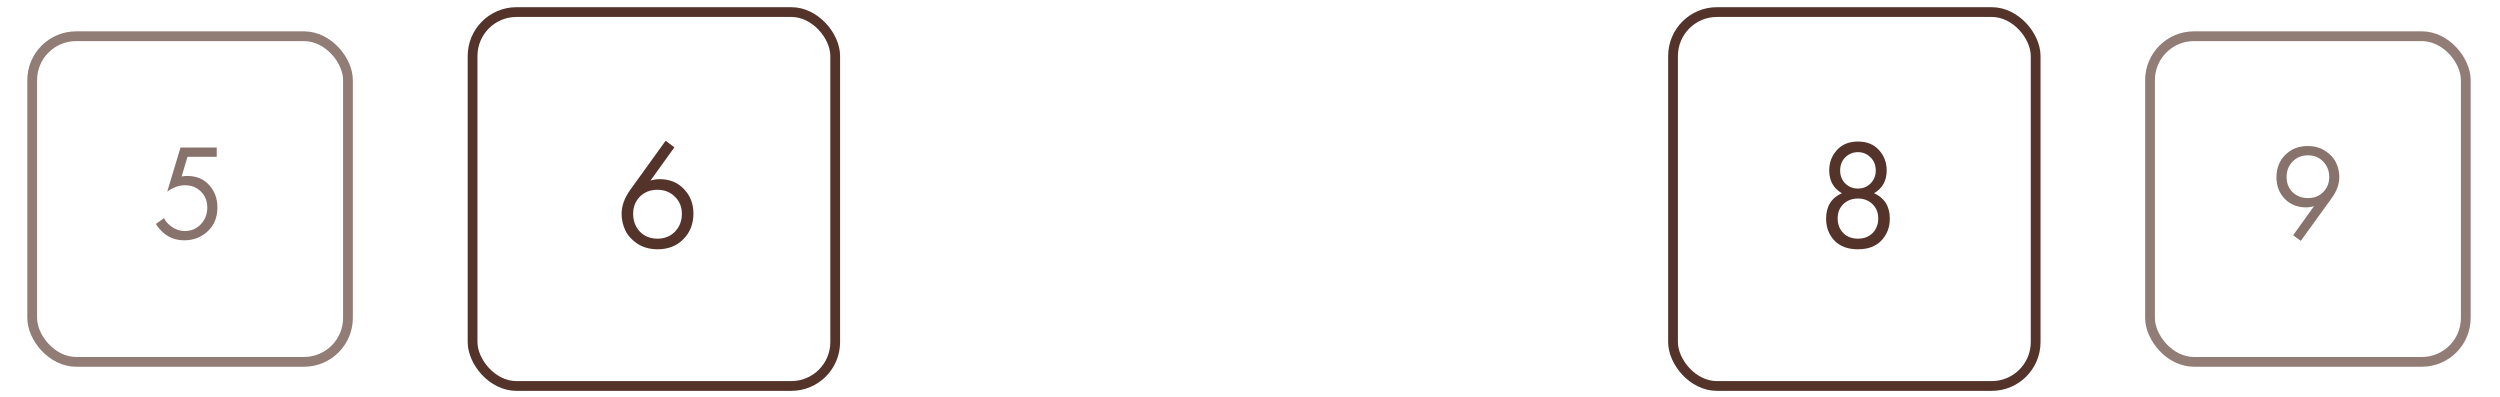 <?xml version="1.0" encoding="UTF-8"?> <svg xmlns="http://www.w3.org/2000/svg" width="296" height="47" viewBox="0 0 296 47" fill="none"><path d="M221.886 22.878C223.131 23.432 223.753 24.437 223.753 25.891C223.753 26.914 223.42 27.777 222.755 28.48C222.102 29.17 221.177 29.515 219.982 29.515C218.786 29.515 217.855 29.17 217.19 28.48C216.537 27.777 216.21 26.914 216.21 25.891C216.21 24.437 216.832 23.432 218.077 22.878C217.079 22.298 216.58 21.398 216.58 20.178C216.58 19.241 216.882 18.44 217.486 17.775C218.09 17.097 218.922 16.758 219.982 16.758C221.042 16.758 221.874 17.097 222.478 17.775C223.082 18.44 223.384 19.241 223.384 20.178C223.384 21.398 222.884 22.298 221.886 22.878ZM218.466 21.713C218.872 22.119 219.378 22.323 219.982 22.323C220.586 22.323 221.085 22.119 221.479 21.713C221.886 21.306 222.089 20.801 222.089 20.197C222.089 19.543 221.88 19.02 221.461 18.625C221.054 18.218 220.561 18.015 219.982 18.015C219.402 18.015 218.903 18.218 218.484 18.625C218.077 19.02 217.874 19.543 217.874 20.197C217.874 20.801 218.071 21.306 218.466 21.713ZM218.244 27.592C218.687 28.036 219.267 28.258 219.982 28.258C220.697 28.258 221.276 28.036 221.72 27.592C222.163 27.136 222.385 26.557 222.385 25.854C222.385 25.164 222.157 24.603 221.701 24.172C221.257 23.728 220.684 23.506 219.982 23.506C219.279 23.506 218.7 23.728 218.244 24.172C217.8 24.603 217.578 25.164 217.578 25.854C217.578 26.557 217.8 27.136 218.244 27.592Z" fill="#53332A"></path><rect x="198.086" y="1.429" width="42.935" height="44.271" rx="5.2" stroke="#53332A" stroke-width="1.156"></rect><path d="M272.414 28.517L271.508 27.853L273.983 24.408C273.671 24.505 273.353 24.553 273.029 24.553C272.004 24.553 271.163 24.213 270.505 23.534C269.858 22.855 269.535 22.008 269.535 20.994C269.535 19.916 269.88 19.031 270.57 18.341C271.271 17.64 272.161 17.29 273.239 17.29C274.037 17.29 274.728 17.484 275.31 17.872C275.903 18.249 276.329 18.713 276.588 19.263C276.847 19.802 276.976 20.369 276.976 20.962C276.976 21.792 276.68 22.617 276.087 23.437L272.414 28.517ZM273.255 18.39C272.522 18.39 271.918 18.638 271.444 19.134C270.969 19.619 270.732 20.229 270.732 20.962C270.732 21.684 270.969 22.283 271.444 22.758C271.929 23.221 272.538 23.453 273.272 23.453C274.005 23.453 274.604 23.216 275.067 22.741C275.542 22.267 275.779 21.674 275.779 20.962C275.779 20.229 275.542 19.619 275.067 19.134C274.604 18.638 274 18.39 273.255 18.39Z" fill="#53332A" fill-opacity="0.69"></path><rect x="254.562" y="4.289" width="37.387" height="38.554" rx="5.2" stroke="#53332A" stroke-opacity="0.64" stroke-width="1.156"></rect><path d="M25.66 17.468V18.568H22.198L21.503 20.897C21.686 20.854 21.912 20.832 22.182 20.832C23.25 20.832 24.107 21.188 24.754 21.9C25.412 22.612 25.741 23.502 25.741 24.569C25.741 25.734 25.358 26.672 24.592 27.384C23.837 28.096 22.91 28.452 21.81 28.452C20.882 28.452 20.079 28.172 19.399 27.611C19.011 27.276 18.698 26.91 18.461 26.511L19.416 25.831C19.577 26.155 19.82 26.446 20.144 26.705C20.672 27.136 21.254 27.352 21.891 27.352C22.646 27.352 23.277 27.082 23.784 26.543C24.29 26.004 24.544 25.351 24.544 24.586C24.544 23.809 24.29 23.173 23.784 22.677C23.287 22.18 22.657 21.933 21.891 21.933C21.211 21.933 20.516 22.18 19.804 22.677L21.373 17.468H25.66Z" fill="#53332A" fill-opacity="0.69"></path><rect x="3.812" y="4.289" width="37.387" height="38.554" rx="5.2" stroke="#53332A" stroke-opacity="0.64" stroke-width="1.156"></rect><path d="M78.81 16.665L79.846 17.442L77.017 21.38C77.362 21.269 77.726 21.213 78.108 21.213C79.279 21.213 80.234 21.602 80.973 22.378C81.725 23.155 82.101 24.122 82.101 25.281C82.101 26.514 81.701 27.53 80.899 28.332C80.111 29.12 79.1 29.515 77.867 29.515C76.955 29.515 76.16 29.299 75.482 28.868C74.817 28.424 74.336 27.894 74.04 27.278C73.744 26.649 73.597 25.996 73.597 25.318C73.597 24.381 73.936 23.438 74.613 22.489L78.81 16.665ZM77.849 28.258C78.687 28.258 79.377 27.98 79.919 27.426C80.462 26.859 80.733 26.156 80.733 25.318C80.733 24.492 80.456 23.814 79.901 23.284C79.359 22.742 78.668 22.471 77.83 22.471C76.992 22.471 76.302 22.742 75.76 23.284C75.23 23.827 74.965 24.505 74.965 25.318C74.965 26.156 75.23 26.859 75.76 27.426C76.302 27.98 76.998 28.258 77.849 28.258Z" fill="#53332A"></path><rect x="55.953" y="1.429" width="42.935" height="44.271" rx="5.2" stroke="#53332A" stroke-width="1.156"></rect></svg> 